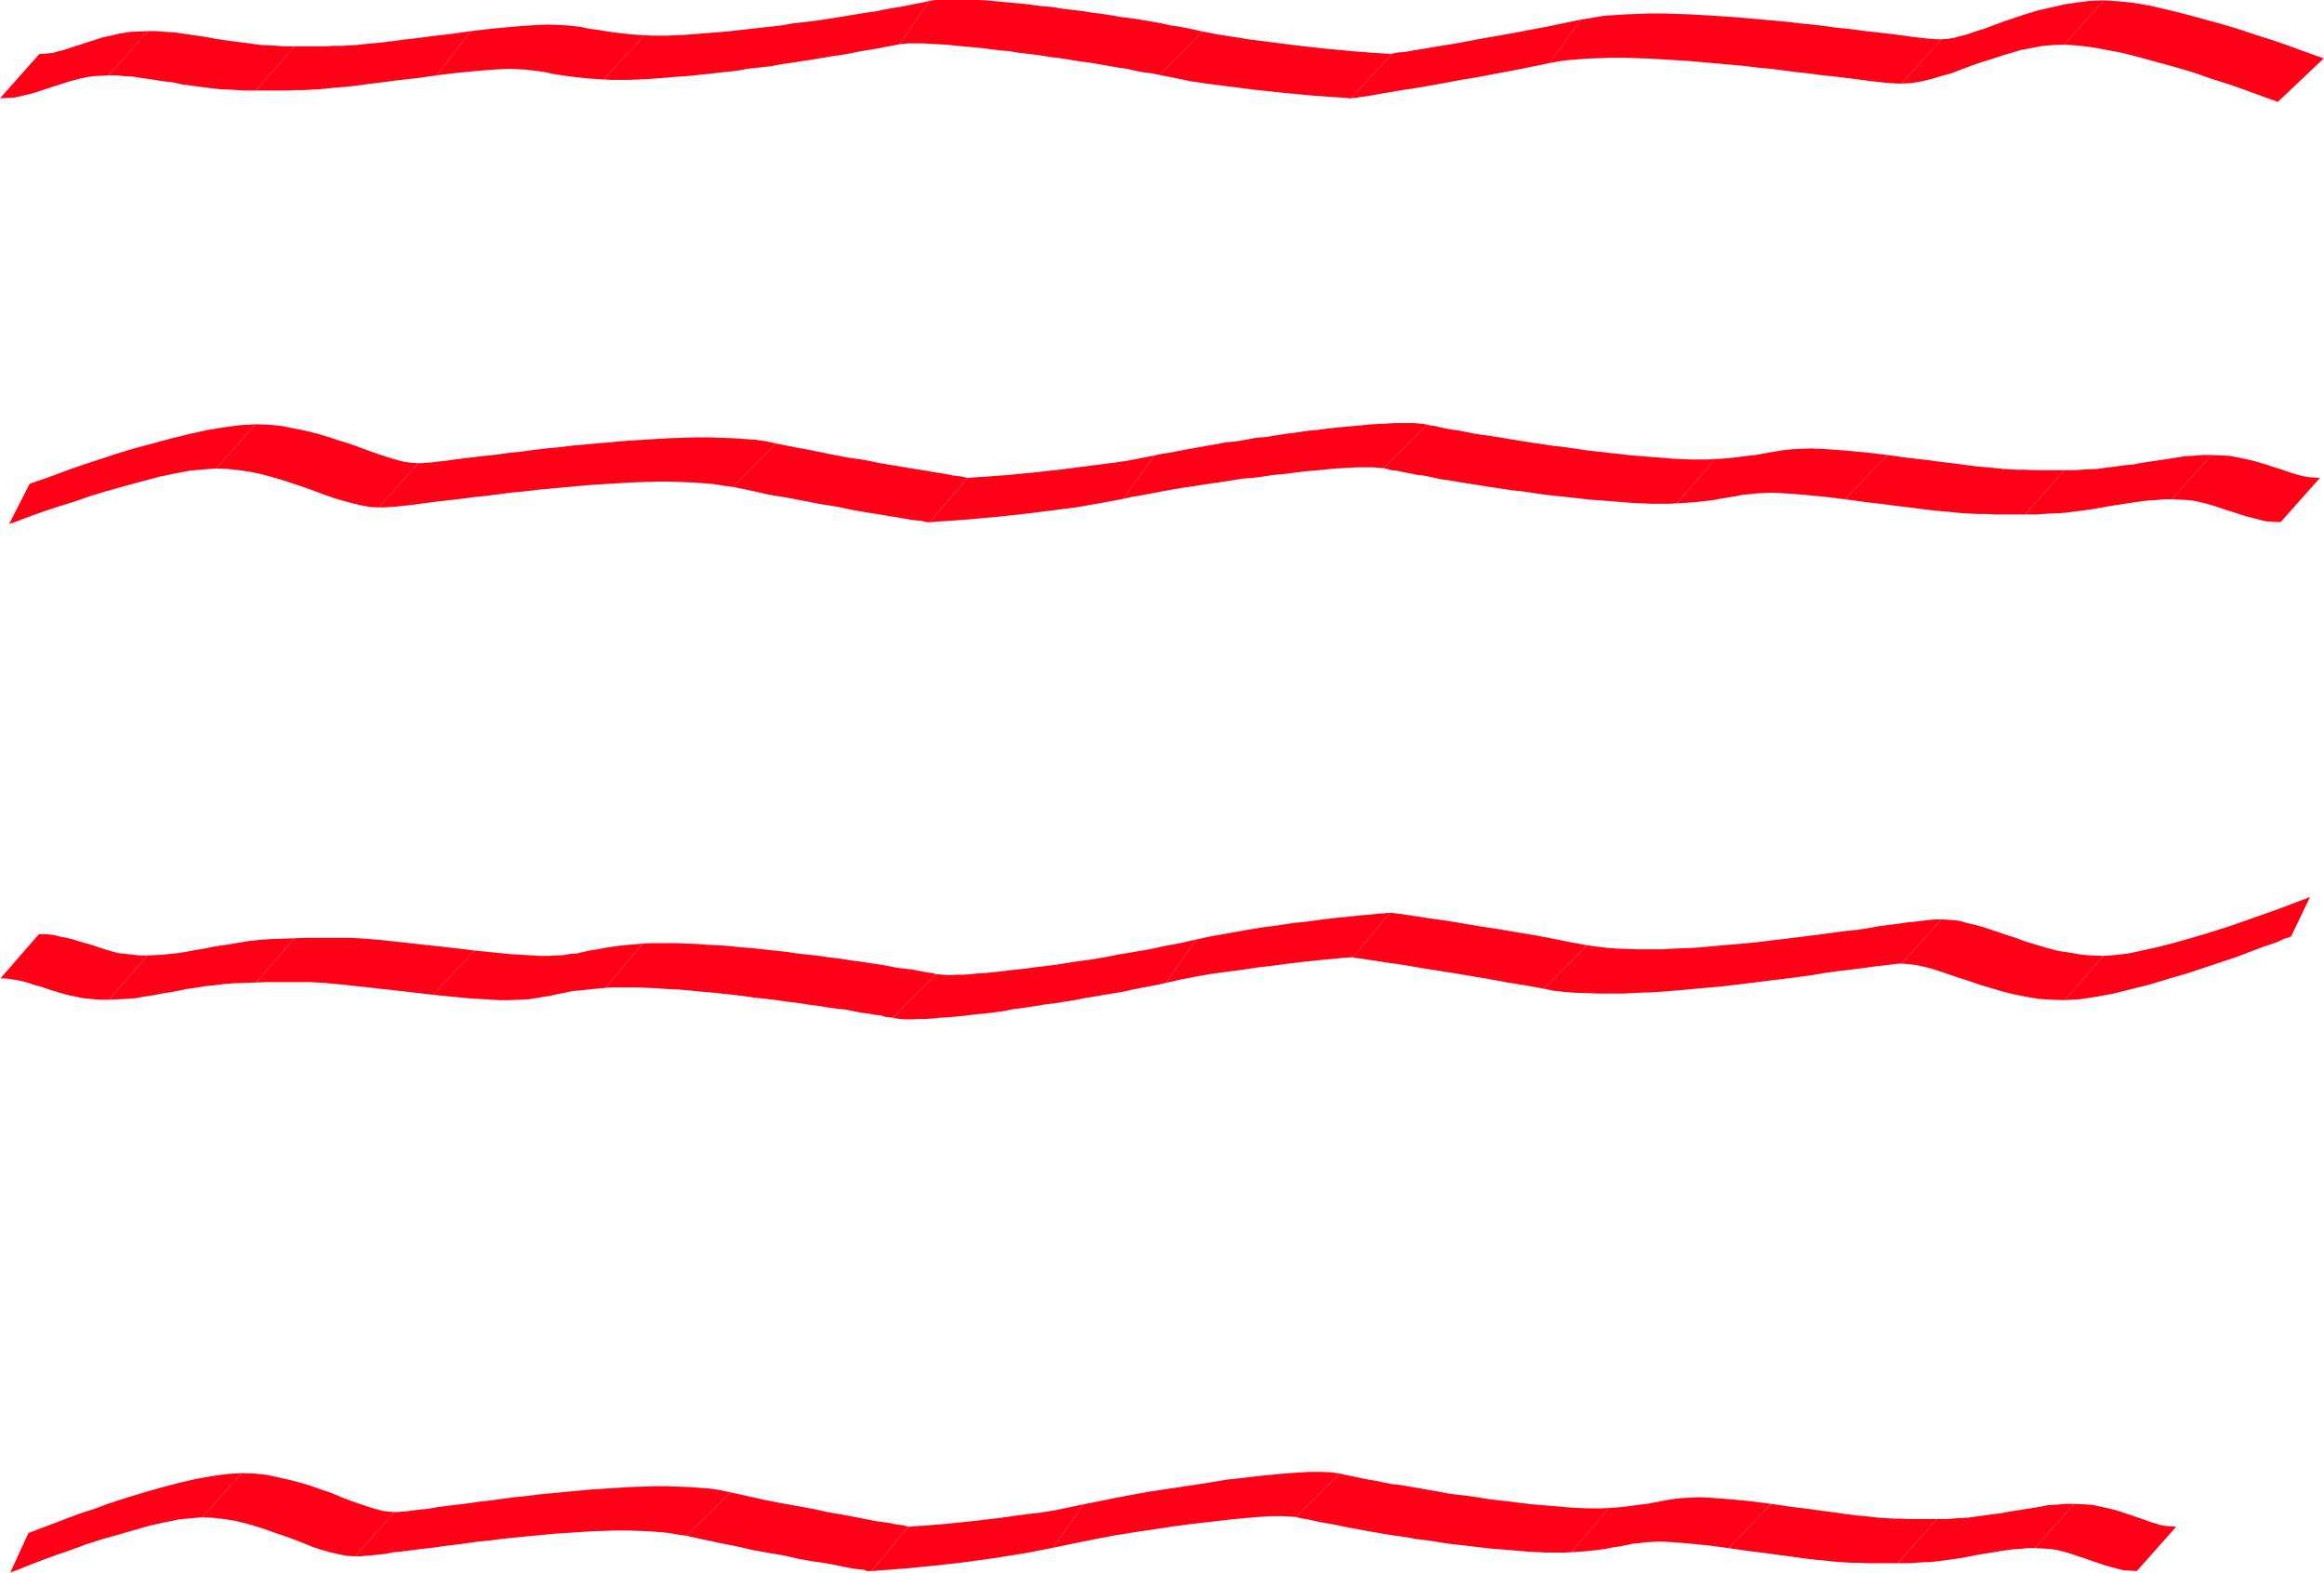 <?xml version="1.0" encoding="UTF-8" standalone="no"?>
<svg
   xmlns:dc="http://purl.org/dc/elements/1.1/"
   xmlns:cc="http://creativecommons.org/ns#"
   xmlns:rdf="http://www.w3.org/1999/02/22-rdf-syntax-ns#"
   xmlns:svg="http://www.w3.org/2000/svg"
   xmlns="http://www.w3.org/2000/svg"
   xmlns:sodipodi="http://sodipodi.sourceforge.net/DTD/sodipodi-0.dtd"
   xmlns:inkscape="http://www.inkscape.org/namespaces/inkscape"
   version="1.0"
   width="144.145mm"
   height="97.561mm"
   id="svg93"
   sodipodi:docname="AD001910.WMF">
  <sodipodi:namedview
     pagecolor="#ffffff"
     bordercolor="#666666"
     borderopacity="1"
     objecttolerance="10"
     gridtolerance="10"
     guidetolerance="10"
     inkscape:pageopacity="0"
     inkscape:pageshadow="2"
     inkscape:window-width="640"
     inkscape:window-height="480"
     id="namedview95" />
  <defs
     id="defs3">
    <pattern
       id="WMFhbasepattern"
       patternUnits="userSpaceOnUse"
       width="6"
       height="6"
       x="0"
       y="0" />
  </defs>
  <path
     style="fill:#ff0017;fill-rule:nonzero;fill-opacity:1;stroke:none;"
     d="  M 59.904,99.456   L 59.904,99.456   L 56.448,99.648   L 52.704,100.128   L 48.576,100.8   L 44.256,101.76   L 39.936,102.816   L 35.712,103.968   L 31.392,105.12   L 26.976,106.464   L 22.944,107.808   L 19.392,108.96   L 15.84,110.208   L 12.768,111.36   L 10.368,112.224   L 8.64,112.8   L 7.296,113.28   L 6.912,113.472   L 2.112,122.88   L 2.496,122.688   L 3.456,122.4   L 5.376,121.632   L 7.776,120.768   L 10.464,119.808   L 13.632,118.752   L 17.376,117.6   L 21.216,116.256   L 25.056,115.104   L 29.184,113.952   L 33.408,112.8   L 37.344,111.744   L 41.088,110.976   L 44.64,110.304   L 48,110.016   L 50.688,109.824   L 50.688,109.824  z "
     id="path5" />
  <path
     style="fill:#ff0017;fill-rule:nonzero;fill-opacity:1;stroke:none;"
     d="  M 98.016,108.576   L 98.016,108.576   L 96.576,108.48   L 94.848,108.288   L 93.024,107.808   L 91.104,107.232   L 88.992,106.56   L 86.784,105.792   L 84.48,104.928   L 82.08,104.064   L 79.584,103.296   L 76.992,102.432   L 74.4,101.664   L 71.712,100.992   L 68.832,100.416   L 65.952,99.84   L 62.976,99.552   L 59.904,99.456   L 50.688,109.824   L 53.376,109.92   L 55.968,110.208   L 58.656,110.592   L 61.344,111.168   L 63.84,111.84   L 66.432,112.608   L 69.024,113.472   L 71.328,114.24   L 73.728,115.104   L 76.032,115.968   L 78.24,116.736   L 80.544,117.408   L 82.656,117.984   L 84.672,118.464   L 86.784,118.848   L 88.8,118.944   L 88.8,118.944  z "
     id="path7" />
  <path
     style="fill:#ff0017;fill-rule:nonzero;fill-opacity:1;stroke:none;"
     d="  M 182.016,103.968   L 182.016,103.968   L 179.808,103.488   L 177.312,103.104   L 174.624,102.912   L 171.936,102.72   L 169.152,102.624   L 166.272,102.528   L 163.104,102.528   L 160.032,102.624   L 156.864,102.72   L 153.696,102.912   L 150.528,103.104   L 147.264,103.296   L 144,103.584   L 140.64,103.872   L 137.472,104.16   L 134.208,104.448   L 131.04,104.832   L 127.968,105.12   L 124.8,105.504   L 122.016,105.888   L 119.136,106.176   L 116.352,106.56   L 113.76,106.848   L 111.264,107.136   L 108.768,107.424   L 106.56,107.712   L 104.544,108   L 102.816,108.192   L 101.28,108.384   L 99.936,108.48   L 98.784,108.576   L 98.016,108.576   L 88.8,118.944   L 89.952,118.944   L 91.296,118.848   L 92.832,118.752   L 94.56,118.56   L 96.48,118.368   L 98.496,118.08   L 100.704,117.792   L 103.008,117.504   L 105.504,117.216   L 108.096,116.928   L 110.88,116.544   L 113.76,116.256   L 116.736,115.872   L 119.712,115.488   L 122.784,115.2   L 125.952,114.816   L 129.024,114.528   L 132.192,114.24   L 135.36,113.952   L 138.624,113.664   L 141.696,113.472   L 144.864,113.28   L 148.032,113.088   L 151.008,112.992   L 154.08,112.896   L 156.864,112.896   L 159.744,112.992   L 162.336,113.088   L 165.024,113.28   L 167.328,113.472   L 169.632,113.856   L 171.84,114.144   L 171.84,114.144  z "
     id="path9" />
  <path
     style="fill:#ff0017;fill-rule:nonzero;fill-opacity:1;stroke:none;"
     d="  M 226.752,112.032   L 227.328,112.032   L 227.232,112.128   L 226.464,111.936   L 225.12,111.648   L 223.392,111.456   L 221.472,111.072   L 219.072,110.688   L 216.288,110.208   L 213.216,109.728   L 209.856,109.152   L 206.304,108.576   L 202.56,107.808   L 198.624,107.232   L 194.592,106.464   L 190.464,105.6   L 186.24,104.832   L 182.016,103.968   L 171.84,114.144   L 176.064,115.008   L 180.288,115.968   L 184.416,116.64   L 188.448,117.408   L 192.384,118.176   L 196.128,118.752   L 199.68,119.52   L 203.04,120.096   L 206.112,120.576   L 208.896,121.056   L 211.296,121.44   L 213.408,121.824   L 215.136,122.016   L 216.096,122.112   L 216.864,122.304   L 217.344,122.4   L 217.92,122.4  z "
     id="path11" />
  <path
     style="fill:#ff0017;fill-rule:nonzero;fill-opacity:1;stroke:none;"
     d="  M 270.624,106.752   L 270.624,106.752   L 267.264,107.424   L 263.712,108.096   L 260.16,108.576   L 256.416,109.056   L 252.672,109.536   L 249.024,110.016   L 245.472,110.4   L 242.112,110.784   L 238.848,111.072   L 236.064,111.36   L 233.376,111.552   L 231.072,111.744   L 229.344,111.84   L 227.808,111.936   L 226.848,112.032   L 226.752,112.032   L 217.92,122.4   L 218.4,122.4   L 219.168,122.304   L 220.512,122.208   L 222.432,122.112   L 224.736,121.92   L 227.424,121.728   L 230.4,121.44   L 233.664,121.152   L 237.216,120.768   L 240.768,120.384   L 244.608,119.904   L 248.352,119.424   L 252.096,118.944   L 256.032,118.272   L 259.776,117.6   L 263.328,116.928   L 263.328,116.928  z "
     id="path13" />
  <path
     style="fill:#ff0017;fill-rule:nonzero;fill-opacity:1;stroke:none;"
     d="  M 334.656,99.552   L 334.656,99.552   L 333.6,99.36   L 332.64,99.264   L 331.488,99.168   L 330.048,99.168   L 328.704,99.168   L 326.976,99.168   L 325.344,99.264   L 323.616,99.36   L 321.6,99.456   L 319.584,99.648   L 317.568,99.84   L 315.456,100.032   L 313.248,100.224   L 310.848,100.512   L 308.736,100.8   L 306.432,100.992   L 303.936,101.376   L 301.632,101.664   L 299.136,102.048   L 296.832,102.432   L 294.432,102.624   L 291.84,103.104   L 289.728,103.488   L 287.328,103.68   L 284.928,104.16   L 282.624,104.544   L 280.512,104.928   L 278.304,105.312   L 276.288,105.696   L 274.368,106.08   L 272.448,106.368   L 270.624,106.752   L 263.328,116.928   L 264.96,116.544   L 266.688,116.256   L 268.8,115.872   L 270.816,115.488   L 272.832,115.104   L 274.944,114.72   L 277.248,114.336   L 279.264,114.048   L 281.664,113.664   L 284.16,113.28   L 286.368,112.992   L 288.768,112.608   L 291.072,112.224   L 293.376,112.032   L 295.872,111.744   L 298.176,111.36   L 300.48,111.168   L 302.784,110.88   L 304.992,110.592   L 307.008,110.4   L 309.12,110.208   L 311.136,110.016   L 312.96,109.824   L 314.784,109.728   L 316.512,109.632   L 318.144,109.536   L 319.488,109.536   L 320.832,109.536   L 321.888,109.536   L 322.848,109.632   L 323.808,109.728   L 324.288,109.728   L 324.288,109.728  z "
     id="path15" />
  <path
     style="fill:#ff0017;fill-rule:nonzero;fill-opacity:1;stroke:none;"
     d="  M 401.952,107.616   L 401.952,107.616   L 400.128,107.712   L 398.496,107.712   L 396.48,107.712   L 394.368,107.616   L 392.256,107.52   L 389.856,107.328   L 387.456,107.136   L 385.056,106.944   L 382.56,106.752   L 379.968,106.464   L 377.376,106.176   L 374.784,105.888   L 372.192,105.6   L 369.6,105.216   L 367.008,104.832   L 364.32,104.544   L 361.824,104.16   L 359.232,103.776   L 356.736,103.392   L 354.336,103.008   L 352.128,102.624   L 349.728,102.24   L 347.616,101.952   L 345.696,101.664   L 343.776,101.28   L 341.856,100.896   L 340.32,100.704   L 338.784,100.416   L 337.44,100.128   L 336.288,99.84   L 335.328,99.744   L 334.656,99.552   L 324.288,109.728   L 325.152,109.92   L 326.112,110.208   L 327.264,110.304   L 328.608,110.592   L 330.144,110.88   L 331.872,111.264   L 333.6,111.456   L 335.52,111.84   L 337.632,112.32   L 339.744,112.608   L 341.952,112.992   L 344.352,113.376   L 346.752,113.76   L 349.248,114.144   L 351.84,114.528   L 354.336,114.912   L 357.024,115.2   L 359.616,115.584   L 362.208,115.968   L 364.992,116.256   L 367.584,116.544   L 370.176,116.832   L 372.768,117.12   L 375.456,117.312   L 377.856,117.504   L 380.256,117.696   L 382.656,117.888   L 384.96,117.984   L 387.072,118.08   L 389.28,118.08   L 391.296,118.08   L 393.12,117.984   L 393.12,117.984  z "
     id="path17" />
  <path
     style="fill:#ff0017;fill-rule:nonzero;fill-opacity:1;stroke:none;"
     d="  M 442.464,106.656   L 442.464,106.656   L 437.568,106.08   L 433.536,105.696   L 429.984,105.408   L 427.008,105.216   L 424.32,105.12   L 422.016,105.216   L 420.096,105.312   L 418.176,105.504   L 416.448,105.792   L 414.72,106.08   L 413.184,106.368   L 411.552,106.656   L 409.728,106.848   L 407.52,107.136   L 405.024,107.424   L 401.952,107.616   L 393.12,117.984   L 396.384,117.792   L 399.264,117.504   L 401.664,117.216   L 403.68,116.832   L 405.504,116.544   L 407.232,116.256   L 408.576,115.968   L 409.92,115.872   L 411.456,115.68   L 413.184,115.584   L 415.104,115.488   L 417.408,115.584   L 420.384,115.776   L 423.744,116.064   L 427.776,116.448   L 432.48,117.024   L 432.48,117.024  z "
     id="path19" />
  <path
     style="fill:#ff0017;fill-rule:nonzero;fill-opacity:1;stroke:none;"
     d="  M 483.936,110.208   L 483.936,110.208   L 481.248,110.208   L 478.848,110.208   L 476.832,110.208   L 474.816,110.112   L 472.896,110.112   L 471.36,110.016   L 469.536,109.92   L 467.808,109.728   L 465.792,109.536   L 463.584,109.344   L 461.184,109.056   L 458.4,108.672   L 455.136,108.288   L 451.488,107.808   L 447.264,107.328   L 442.464,106.656   L 432.48,117.024   L 437.28,117.696   L 441.504,118.176   L 445.152,118.656   L 448.416,119.04   L 451.2,119.424   L 453.792,119.712   L 456,119.904   L 458.016,120.096   L 459.936,120.288   L 461.76,120.384   L 463.68,120.48   L 465.408,120.48   L 467.424,120.576   L 469.632,120.576   L 472.032,120.576   L 474.72,120.576   L 474.72,120.576  z "
     id="path21" />
  <path
     style="fill:#ff0017;fill-rule:nonzero;fill-opacity:1;stroke:none;"
     d="  M 518.4,106.656   L 518.4,106.656   L 516.192,106.656   L 514.08,106.848   L 512.064,106.944   L 509.856,107.328   L 507.936,107.616   L 506.016,107.904   L 504.096,108.192   L 502.08,108.48   L 500.16,108.864   L 498.144,109.056   L 495.936,109.344   L 493.728,109.632   L 491.616,109.92   L 489.216,110.016   L 486.528,110.208   L 483.936,110.208   L 474.72,120.576   L 477.696,120.576   L 480.384,120.384   L 482.976,120.288   L 485.664,120   L 487.872,119.712   L 490.08,119.424   L 492.288,119.04   L 494.4,118.656   L 496.224,118.368   L 498.144,118.08   L 500.064,117.792   L 501.984,117.504   L 503.616,117.312   L 505.44,117.216   L 507.36,117.024   L 509.184,117.024   L 509.184,117.024  z "
     id="path23" />
  <path
     style="fill:#ff0017;fill-rule:nonzero;fill-opacity:1;stroke:none;"
     d="  M 543.84,112.032   L 542.496,111.936   L 541.248,111.84   L 540,111.648   L 538.56,111.264   L 537.216,110.88   L 535.872,110.4   L 534.432,109.92   L 532.896,109.44   L 531.456,108.96   L 529.824,108.48   L 528.192,108   L 526.464,107.616   L 524.64,107.232   L 522.624,106.848   L 520.608,106.752   L 518.4,106.656   L 509.184,117.024   L 511.008,117.12   L 512.832,117.216   L 514.464,117.408   L 516.096,117.792   L 517.632,118.176   L 519.264,118.656   L 520.704,119.136   L 522.144,119.616   L 523.68,120.096   L 525.12,120.576   L 526.656,121.056   L 528.192,121.44   L 529.632,121.824   L 531.264,122.208   L 532.896,122.304   L 534.624,122.4  z "
     id="path25" />
  <path
     style="fill:#ff0017;fill-rule:nonzero;fill-opacity:1;stroke:none;"
     d="  M 484.032,234.432   L 484.032,234.432   L 487.488,234.24   L 491.328,233.664   L 495.456,232.896   L 499.68,231.84   L 503.904,230.784   L 508.32,229.44   L 512.64,228.192   L 516.96,226.752   L 520.992,225.408   L 524.736,224.16   L 528.192,222.816   L 531.072,221.76   L 533.664,220.896   L 535.488,220.032   L 536.544,219.744   L 537.12,219.456   L 541.536,210.24   L 541.344,210.336   L 540.096,210.816   L 538.272,211.488   L 536.064,212.352   L 533.184,213.408   L 529.92,214.56   L 526.368,215.808   L 522.528,217.152   L 518.592,218.4   L 514.464,219.648   L 510.432,220.8   L 506.4,221.856   L 502.56,222.72   L 499.008,223.488   L 495.744,223.872   L 493.056,224.064   L 493.056,224.064  z "
     id="path27" />
  <path
     style="fill:#ff0017;fill-rule:nonzero;fill-opacity:1;stroke:none;"
     d="  M 445.824,225.888   L 445.92,225.888   L 447.36,225.984   L 448.992,226.176   L 450.816,226.56   L 452.736,227.04   L 454.848,227.712   L 457.056,228.48   L 459.36,229.248   L 461.76,230.016   L 464.256,230.88   L 466.848,231.648   L 469.44,232.416   L 472.128,233.088   L 475.008,233.664   L 477.888,234.144   L 480.96,234.336   L 484.032,234.432   L 493.056,224.064   L 490.368,223.968   L 487.872,223.776   L 485.184,223.296   L 482.496,222.912   L 480,222.24   L 477.408,221.472   L 474.816,220.704   L 472.512,219.84   L 470.112,219.072   L 467.808,218.304   L 465.6,217.536   L 463.296,216.864   L 461.184,216.384   L 459.168,215.808   L 456.96,215.616   L 454.944,215.52   L 455.04,215.52  z "
     id="path29" />
  <path
     style="fill:#ff0017;fill-rule:nonzero;fill-opacity:1;stroke:none;"
     d="  M 361.824,231.744   L 361.824,231.744   L 364.128,232.224   L 366.624,232.512   L 369.216,232.704   L 372,232.8   L 374.784,232.896   L 377.664,232.896   L 380.736,232.896   L 383.904,232.704   L 386.976,232.608   L 390.24,232.416   L 393.504,232.128   L 396.672,231.84   L 399.84,231.552   L 403.296,231.264   L 406.464,230.88   L 409.632,230.496   L 412.8,230.112   L 415.872,229.728   L 419.04,229.344   L 421.92,228.96   L 424.8,228.576   L 427.584,228.096   L 430.272,227.712   L 432.672,227.424   L 435.072,227.136   L 437.28,226.848   L 439.296,226.56   L 441.024,226.368   L 442.656,226.176   L 444.096,225.984   L 445.056,225.888   L 445.824,225.888   L 455.04,215.52   L 453.888,215.52   L 452.352,215.616   L 450.912,215.808   L 449.28,216   L 447.36,216.192   L 445.344,216.48   L 443.136,216.768   L 440.736,217.056   L 438.144,217.536   L 435.648,217.92   L 432.864,218.208   L 429.984,218.592   L 427.104,218.976   L 424.128,219.36   L 421.056,219.744   L 417.888,220.128   L 414.72,220.512   L 411.552,220.896   L 408.48,221.184   L 405.12,221.472   L 401.952,221.76   L 398.88,222.048   L 395.808,222.24   L 392.736,222.336   L 389.76,222.528   L 386.88,222.528   L 384,222.528   L 381.408,222.432   L 378.816,222.336   L 376.416,222.144   L 374.112,221.856   L 372,221.568   L 372,221.568  z "
     id="path31" />
  <path
     style="fill:#ff0017;fill-rule:nonzero;fill-opacity:1;stroke:none;"
     d="  M 317.184,224.352   L 316.512,224.352   L 316.608,224.256   L 317.568,224.544   L 318.72,224.64   L 320.448,224.928   L 322.464,225.216   L 324.864,225.6   L 327.648,225.984   L 330.624,226.464   L 333.984,227.04   L 337.632,227.616   L 341.28,228.192   L 345.216,228.864   L 349.248,229.536   L 353.376,230.304   L 357.6,230.976   L 361.824,231.744   L 372,221.568   L 367.776,220.8   L 363.552,219.936   L 359.424,219.168   L 355.392,218.496   L 351.456,217.824   L 347.616,217.248   L 344.16,216.672   L 340.8,216.096   L 337.632,215.616   L 334.848,215.232   L 332.448,214.848   L 330.432,214.56   L 328.704,214.272   L 327.552,214.176   L 326.976,214.08   L 326.496,213.984   L 325.824,213.984  z "
     id="path33" />
  <path
     style="fill:#ff0017;fill-rule:nonzero;fill-opacity:1;stroke:none;"
     d="  M 273.312,230.4   L 273.312,230.4   L 276.672,229.632   L 280.128,228.96   L 283.872,228.288   L 287.424,227.808   L 291.168,227.328   L 294.912,226.752   L 298.368,226.368   L 301.92,225.888   L 305.088,225.504   L 307.872,225.216   L 310.56,224.928   L 312.864,224.736   L 314.688,224.544   L 316.032,224.448   L 316.992,224.352   L 317.184,224.352   L 325.824,213.984   L 325.44,213.984   L 324.672,214.08   L 323.136,214.176   L 321.312,214.368   L 319.008,214.56   L 316.32,214.848   L 313.344,215.136   L 309.984,215.52   L 306.624,216   L 302.976,216.384   L 299.232,216.96   L 295.488,217.44   L 291.552,218.112   L 287.808,218.784   L 283.968,219.456   L 280.416,220.224   L 280.416,220.224  z "
     id="path35" />
  <path
     style="fill:#ff0017;fill-rule:nonzero;fill-opacity:1;stroke:none;"
     d="  M 209.28,238.56   L 209.28,238.56   L 210.24,238.752   L 211.2,238.848   L 212.352,238.944   L 213.984,238.944   L 215.232,238.848   L 216.864,238.848   L 218.592,238.752   L 220.32,238.56   L 222.24,238.464   L 224.256,238.272   L 226.368,238.08   L 228.48,237.792   L 230.592,237.6   L 232.992,237.312   L 235.2,237.024   L 237.6,236.544   L 239.904,236.256   L 242.4,235.872   L 244.704,235.488   L 247.008,235.2   L 249.504,234.816   L 252,234.432   L 254.304,233.952   L 256.704,233.568   L 258.912,233.184   L 261.216,232.8   L 263.52,232.416   L 265.632,231.936   L 267.552,231.552   L 269.568,231.168   L 271.584,230.784   L 273.312,230.4   L 280.416,220.224   L 278.688,220.608   L 277.056,220.992   L 275.04,221.376   L 272.928,221.76   L 270.816,222.24   L 268.896,222.624   L 266.592,223.008   L 264.384,223.392   L 261.984,223.776   L 259.68,224.256   L 257.376,224.64   L 255.072,225.024   L 252.768,225.312   L 250.272,225.696   L 247.968,226.08   L 245.664,226.368   L 243.264,226.656   L 241.056,226.944   L 238.848,227.232   L 236.736,227.424   L 234.624,227.712   L 232.704,227.904   L 230.88,228.096   L 228.96,228.192   L 227.232,228.384   L 225.696,228.48   L 224.256,228.48   L 222.816,228.576   L 221.952,228.576   L 220.992,228.48   L 220.032,228.384   L 219.456,228.384   L 219.456,228.384  z "
     id="path37" />
  <path
     style="fill:#ff0017;fill-rule:nonzero;fill-opacity:1;stroke:none;"
     d="  M 141.984,231.552   L 141.984,231.552   L 143.712,231.456   L 145.344,231.456   L 147.456,231.456   L 149.472,231.456   L 151.68,231.552   L 153.984,231.648   L 156.384,231.84   L 158.784,231.936   L 161.28,232.128   L 163.872,232.416   L 166.464,232.608   L 169.056,232.896   L 171.744,233.184   L 174.24,233.472   L 176.832,233.856   L 179.616,234.144   L 182.016,234.432   L 184.608,234.816   L 187.104,235.104   L 189.504,235.488   L 191.808,235.776   L 194.112,236.16   L 196.224,236.448   L 198.144,236.64   L 200.064,237.024   L 201.984,237.408   L 203.616,237.6   L 205.152,237.888   L 206.4,237.984   L 207.552,238.368   L 208.512,238.464   L 209.28,238.56   L 219.456,228.384   L 218.688,228.096   L 217.728,228   L 216.576,227.808   L 215.136,227.52   L 213.6,227.232   L 211.968,227.04   L 210.24,226.848   L 208.32,226.464   L 206.208,226.08   L 204.096,225.792   L 201.792,225.408   L 199.488,225.12   L 197.088,224.736   L 194.592,224.448   L 192,224.064   L 189.408,223.776   L 186.816,223.488   L 184.224,223.104   L 181.536,222.816   L 178.848,222.528   L 176.256,222.24   L 173.664,222.048   L 171.072,221.76   L 168.384,221.568   L 165.984,221.472   L 163.584,221.28   L 161.088,221.184   L 158.88,221.088   L 156.672,221.088   L 154.56,221.088   L 152.544,221.088   L 150.624,221.184   L 150.624,221.184  z "
     id="path39" />
  <path
     style="fill:#ff0017;fill-rule:nonzero;fill-opacity:1;stroke:none;"
     d="  M 101.472,233.184   L 101.472,233.184   L 106.272,233.664   L 110.4,234.048   L 113.856,234.24   L 116.928,234.432   L 119.616,234.432   L 121.824,234.336   L 123.936,234.24   L 125.76,233.952   L 127.392,233.664   L 129.216,233.376   L 130.848,232.992   L 132.384,232.704   L 134.208,232.32   L 136.32,232.128   L 138.912,231.84   L 141.984,231.552   L 150.624,221.184   L 147.36,221.472   L 144.576,221.76   L 142.08,222.144   L 140.064,222.528   L 138.144,222.816   L 136.512,223.2   L 135.264,223.488   L 133.824,223.584   L 132.192,223.872   L 130.656,223.968   L 128.64,224.064   L 126.336,224.064   L 123.456,223.872   L 120,223.68   L 116.064,223.296   L 111.264,222.816   L 111.264,222.816  z "
     id="path41" />
  <path
     style="fill:#ff0017;fill-rule:nonzero;fill-opacity:1;stroke:none;"
     d="  M 60,230.304   L 60,230.304   L 62.688,230.208   L 64.992,230.208   L 67.104,230.208   L 69.12,230.208   L 70.944,230.208   L 72.672,230.208   L 74.4,230.304   L 76.128,230.4   L 78.048,230.592   L 80.256,230.784   L 82.752,231.072   L 85.536,231.36   L 88.8,231.744   L 92.448,232.128   L 96.576,232.608   L 101.472,233.184   L 111.264,222.816   L 106.56,222.24   L 102.24,221.76   L 98.592,221.376   L 95.328,220.992   L 92.544,220.704   L 90.048,220.416   L 87.84,220.224   L 85.728,220.032   L 83.808,219.936   L 81.888,219.84   L 80.16,219.84   L 78.336,219.84   L 76.32,219.84   L 74.208,219.84   L 71.712,219.84   L 69.024,219.936   L 69.024,219.936  z "
     id="path43" />
  <path
     style="fill:#ff0017;fill-rule:nonzero;fill-opacity:1;stroke:none;"
     d="  M 25.536,234.336   L 25.536,234.336   L 27.648,234.24   L 29.76,234.144   L 31.968,233.952   L 33.984,233.568   L 36,233.28   L 37.92,232.896   L 39.84,232.608   L 41.856,232.224   L 43.68,231.84   L 45.792,231.552   L 48,231.168   L 50.112,230.976   L 52.32,230.688   L 54.624,230.496   L 57.312,230.4   L 60,230.304   L 69.024,219.936   L 66.144,220.032   L 63.456,220.128   L 60.768,220.32   L 58.176,220.608   L 55.872,220.992   L 53.664,221.376   L 51.552,221.664   L 49.344,222.048   L 47.52,222.432   L 45.6,222.72   L 43.68,223.104   L 41.856,223.392   L 40.032,223.584   L 38.4,223.776   L 36.48,223.872   L 34.56,223.968   L 34.56,223.968  z "
     id="path45" />
  <path
     style="fill:#ff0017;fill-rule:nonzero;fill-opacity:1;stroke:none;"
     d="  M 0.096,229.344   L 1.344,229.344   L 2.592,229.536   L 3.936,229.728   L 5.28,230.016   L 6.624,230.4   L 8.064,230.88   L 9.504,231.264   L 10.944,231.744   L 12.384,232.224   L 14.016,232.704   L 15.648,233.184   L 17.472,233.568   L 19.296,233.952   L 21.216,234.144   L 23.232,234.336   L 25.536,234.336   L 34.56,223.968   L 32.832,223.968   L 31.008,223.776   L 29.28,223.584   L 27.648,223.392   L 26.208,223.008   L 24.576,222.528   L 23.136,222.048   L 21.696,221.568   L 20.064,221.088   L 18.624,220.704   L 17.184,220.224   L 15.648,219.84   L 14.112,219.552   L 12.576,219.168   L 10.944,218.976   L 9.12,218.976  z "
     id="path47" />
  <path
     style="fill:#ff0017;fill-rule:nonzero;fill-opacity:1;stroke:none;"
     d="  M 56.64,345.312   L 56.64,345.312   L 53.376,345.504   L 49.824,345.984   L 45.984,346.656   L 41.856,347.616   L 37.824,348.672   L 33.792,349.824   L 29.664,351.072   L 25.536,352.416   L 21.888,353.76   L 18.336,354.912   L 15.072,356.16   L 12.288,357.216   L 9.984,358.08   L 8.256,358.752   L 7.008,359.232   L 6.624,359.424   L 2.4,368.64   L 2.784,368.448   L 3.648,368.16   L 5.376,367.488   L 7.488,366.624   L 10.272,365.568   L 13.152,364.512   L 16.512,363.36   L 20.16,362.016   L 23.712,360.864   L 27.456,359.808   L 31.488,358.656   L 35.136,357.6   L 38.688,356.832   L 41.952,356.16   L 44.928,355.872   L 47.424,355.68   L 47.424,355.68  z "
     id="path49" />
  <path
     style="fill:#ff0017;fill-rule:nonzero;fill-opacity:1;stroke:none;"
     d="  M 92.448,354.432   L 92.448,354.432   L 91.104,354.336   L 89.568,354.144   L 87.84,353.664   L 86.016,353.088   L 84,352.416   L 82.08,351.744   L 79.872,350.88   L 77.568,349.92   L 75.264,349.152   L 72.864,348.288   L 70.272,347.52   L 67.68,346.848   L 65.088,346.272   L 62.4,345.696   L 59.52,345.408   L 56.64,345.312   L 47.424,355.68   L 49.92,355.776   L 52.416,356.064   L 54.912,356.448   L 57.312,357.024   L 59.712,357.696   L 62.112,358.464   L 64.512,359.328   L 66.816,360.096   L 68.928,360.864   L 71.136,361.728   L 73.248,362.592   L 75.264,363.264   L 77.28,363.84   L 79.392,364.32   L 81.312,364.704   L 83.232,364.8   L 83.232,364.8  z "
     id="path51" />
  <path
     style="fill:#ff0017;fill-rule:nonzero;fill-opacity:1;stroke:none;"
     d="  M 171.264,349.824   L 171.264,349.824   L 169.056,349.344   L 166.752,348.96   L 164.256,348.768   L 161.76,348.576   L 159.072,348.48   L 156.288,348.384   L 153.408,348.384   L 150.528,348.48   L 147.552,348.576   L 144.576,348.768   L 141.504,348.96   L 138.528,349.152   L 135.456,349.44   L 132.384,349.728   L 129.408,350.016   L 126.336,350.304   L 123.36,350.688   L 120.48,350.976   L 117.504,351.36   L 114.816,351.744   L 112.128,352.032   L 109.536,352.416   L 107.136,352.704   L 104.736,352.992   L 102.528,353.28   L 100.416,353.664   L 98.496,353.856   L 96.864,354.048   L 95.424,354.24   L 94.176,354.336   L 93.216,354.432   L 92.448,354.432   L 83.232,364.8   L 84.384,364.8   L 85.536,364.704   L 86.976,364.608   L 88.608,364.416   L 90.432,364.224   L 92.352,363.84   L 94.464,363.648   L 96.672,363.36   L 98.88,363.072   L 101.472,362.784   L 104.064,362.4   L 106.56,362.112   L 109.44,361.728   L 112.224,361.344   L 115.104,361.056   L 118.08,360.672   L 120.96,360.384   L 123.936,360.096   L 127.008,359.808   L 129.888,359.52   L 132.864,359.328   L 135.936,359.136   L 138.72,358.944   L 141.696,358.848   L 144.384,358.752   L 147.072,358.752   L 149.664,358.848   L 152.16,358.944   L 154.656,359.136   L 156.768,359.328   L 158.88,359.712   L 160.896,360   L 160.896,360  z "
     id="path53" />
  <path
     style="fill:#ff0017;fill-rule:nonzero;fill-opacity:1;stroke:none;"
     d="  M 212.928,357.888   L 213.6,357.888   L 213.408,357.888   L 212.736,357.792   L 211.488,357.504   L 209.952,357.312   L 208.128,356.928   L 205.824,356.64   L 203.232,356.16   L 200.352,355.584   L 197.28,355.008   L 193.92,354.432   L 190.464,353.664   L 186.72,352.992   L 182.976,352.32   L 179.04,351.552   L 175.2,350.688   L 171.264,349.824   L 160.896,360   L 164.832,360.864   L 168.864,361.728   L 172.8,362.496   L 176.544,363.36   L 180.288,364.032   L 183.744,364.608   L 187.104,365.376   L 190.176,365.952   L 193.056,366.336   L 195.648,366.816   L 197.952,367.296   L 199.968,367.68   L 201.504,367.872   L 202.56,367.968   L 203.232,368.256   L 203.616,368.256   L 204.288,368.256  z "
     id="path55" />
  <path
     style="fill:#ff0017;fill-rule:nonzero;fill-opacity:1;stroke:none;"
     d="  M 254.016,352.608   L 254.016,352.608   L 250.848,353.28   L 247.68,353.952   L 244.224,354.528   L 240.864,354.912   L 237.312,355.392   L 233.952,355.872   L 230.592,356.256   L 227.328,356.64   L 224.352,356.928   L 221.664,357.216   L 219.264,357.408   L 217.056,357.6   L 215.328,357.696   L 213.888,357.792   L 213.12,357.888   L 212.928,357.888   L 204.288,368.256   L 204.672,368.256   L 205.632,368.16   L 206.688,368.064   L 208.416,367.968   L 210.624,367.776   L 213.216,367.584   L 215.904,367.296   L 219.072,367.008   L 222.336,366.624   L 225.696,366.24   L 229.248,365.76   L 232.8,365.28   L 236.352,364.704   L 240,364.128   L 243.552,363.456   L 246.912,362.784   L 246.912,362.784  z "
     id="path57" />
  <path
     style="fill:#ff0017;fill-rule:nonzero;fill-opacity:1;stroke:none;"
     d="  M 314.112,345.408   L 314.112,345.408   L 312.096,345.12   L 309.792,345.024   L 306.912,345.024   L 303.648,345.216   L 300,345.504   L 295.968,345.888   L 291.84,346.368   L 287.52,346.848   L 282.912,347.616   L 278.496,348.288   L 273.984,348.96   L 269.568,349.632   L 265.248,350.4   L 261.216,351.168   L 257.472,351.936   L 254.016,352.608   L 246.912,362.784   L 250.176,362.112   L 253.92,361.344   L 257.76,360.576   L 261.888,359.808   L 266.112,359.136   L 270.624,358.464   L 275.04,357.792   L 279.456,357.216   L 283.584,356.736   L 287.712,356.256   L 291.552,355.872   L 295.008,355.584   L 297.888,355.392   L 300.576,355.392   L 302.496,355.488   L 303.744,355.584   L 303.744,355.584  z "
     id="path59" />
  <path
     style="fill:#ff0017;fill-rule:nonzero;fill-opacity:1;stroke:none;"
     d="  M 377.184,353.472   L 377.184,353.472   L 375.648,353.568   L 373.92,353.568   L 372.096,353.568   L 370.08,353.472   L 368.064,353.376   L 365.952,353.184   L 363.744,352.992   L 361.344,352.8   L 359.04,352.608   L 356.64,352.32   L 354.336,352.032   L 351.84,351.744   L 349.344,351.456   L 346.944,351.072   L 344.448,350.688   L 341.952,350.4   L 339.648,350.112   L 337.152,349.632   L 334.944,349.248   L 332.736,348.864   L 330.528,348.48   L 328.32,348.096   L 326.4,347.904   L 324.48,347.52   L 322.656,347.136   L 320.928,346.848   L 319.392,346.56   L 318.048,346.272   L 316.8,345.984   L 315.648,345.792   L 314.88,345.6   L 314.112,345.408   L 303.744,355.584   L 304.512,355.776   L 305.472,355.968   L 306.624,356.16   L 307.872,356.448   L 309.216,356.736   L 310.752,357.024   L 312.48,357.312   L 314.304,357.696   L 316.224,358.08   L 318.336,358.464   L 320.352,358.848   L 322.56,359.232   L 324.768,359.616   L 327.168,360   L 329.472,360.288   L 331.968,360.768   L 334.464,361.056   L 336.96,361.44   L 339.36,361.824   L 341.856,362.112   L 344.352,362.4   L 346.848,362.688   L 349.248,362.976   L 351.744,363.168   L 353.952,363.36   L 356.352,363.552   L 358.464,363.744   L 360.672,363.84   L 362.688,363.936   L 364.704,363.936   L 366.624,363.936   L 368.352,363.84   L 368.352,363.84  z "
     id="path61" />
  <path
     style="fill:#ff0017;fill-rule:nonzero;fill-opacity:1;stroke:none;"
     d="  M 415.2,352.512   L 415.2,352.512   L 410.688,351.936   L 406.848,351.552   L 403.488,351.264   L 400.704,351.072   L 398.208,350.976   L 396,351.072   L 394.08,351.168   L 392.448,351.36   L 390.624,351.648   L 389.088,351.936   L 387.648,352.224   L 386.112,352.512   L 384.384,352.704   L 382.272,352.992   L 379.968,353.28   L 377.184,353.472   L 368.352,363.84   L 371.52,363.648   L 374.208,363.36   L 376.32,363.072   L 378.24,362.688   L 380.16,362.4   L 381.6,362.112   L 382.944,361.824   L 384.192,361.728   L 385.632,361.536   L 387.168,361.44   L 388.992,361.344   L 391.104,361.44   L 393.888,361.632   L 397.056,361.92   L 400.896,362.304   L 405.216,362.88   L 405.216,362.88  z "
     id="path63" />
  <path
     style="fill:#ff0017;fill-rule:nonzero;fill-opacity:1;stroke:none;"
     d="  M 454.08,356.064   L 454.08,356.064   L 451.488,356.064   L 449.28,356.064   L 447.36,356.064   L 445.44,355.968   L 443.808,355.968   L 442.272,355.872   L 440.544,355.776   L 438.912,355.584   L 436.992,355.392   L 434.976,355.2   L 432.768,354.912   L 430.08,354.528   L 427.104,354.144   L 423.648,353.664   L 419.712,353.184   L 415.2,352.512   L 405.216,362.88   L 409.728,363.552   L 413.664,364.032   L 417.12,364.512   L 420.096,364.896   L 422.784,365.28   L 425.184,365.568   L 427.2,365.76   L 429.12,365.952   L 430.944,366.144   L 432.672,366.24   L 434.4,366.336   L 436.224,366.336   L 437.952,366.432   L 440.064,366.432   L 442.272,366.432   L 444.864,366.432   L 444.864,366.432  z "
     id="path65" />
  <path
     style="fill:#ff0017;fill-rule:nonzero;fill-opacity:1;stroke:none;"
     d="  M 486.24,352.512   L 486.24,352.512   L 484.128,352.512   L 482.208,352.704   L 480.192,352.8   L 478.272,353.184   L 476.448,353.472   L 474.72,353.76   L 472.896,354.048   L 470.976,354.336   L 469.056,354.72   L 467.328,354.912   L 465.312,355.2   L 463.2,355.488   L 461.184,355.776   L 458.976,355.872   L 456.48,356.064   L 454.08,356.064   L 444.864,366.432   L 447.648,366.432   L 450.144,366.24   L 452.544,366.144   L 455.136,365.856   L 457.248,365.568   L 459.264,365.28   L 461.376,364.896   L 463.296,364.512   L 465.024,364.224   L 466.848,363.936   L 468.576,363.648   L 470.4,363.36   L 471.936,363.168   L 473.568,363.072   L 475.296,362.88   L 477.024,362.88   L 477.024,362.88  z "
     id="path67" />
  <path
     style="fill:#ff0017;fill-rule:nonzero;fill-opacity:1;stroke:none;"
     d="  M 510.144,357.888   L 508.896,357.792   L 507.744,357.696   L 506.592,357.504   L 505.344,357.12   L 504,356.736   L 502.752,356.256   L 501.312,355.776   L 499.968,355.296   L 498.528,354.816   L 497.088,354.336   L 495.456,353.856   L 493.824,353.472   L 492.096,353.088   L 490.176,352.704   L 488.256,352.608   L 486.24,352.512   L 477.024,362.88   L 478.848,362.976   L 480.384,363.072   L 481.92,363.264   L 483.456,363.648   L 484.896,364.032   L 486.336,364.512   L 487.776,364.992   L 489.216,365.472   L 490.56,365.952   L 492,366.432   L 493.44,366.912   L 494.784,367.296   L 496.224,367.68   L 497.76,368.064   L 499.296,368.16   L 500.928,368.256  z "
     id="path69" />
  <path
     style="fill:#ff0017;fill-rule:nonzero;fill-opacity:1;stroke:none;"
     d="  M 483.936,10.464   L 483.936,10.464   L 486.816,10.656   L 490.176,11.04   L 493.92,11.712   L 497.856,12.48   L 501.888,13.536   L 506.112,14.688   L 510.336,15.84   L 514.464,17.088   L 518.304,18.432   L 521.952,19.584   L 525.312,20.736   L 528.192,21.792   L 530.592,22.656   L 532.416,23.328   L 533.568,23.712   L 533.952,23.904   L 544.704,13.728   L 544.32,13.536   L 543.168,13.152   L 541.344,12.48   L 538.944,11.616   L 536.064,10.56   L 532.704,9.408   L 529.056,8.256   L 525.024,6.912   L 520.896,5.664   L 516.672,4.512   L 512.448,3.36   L 508.224,2.304   L 504.096,1.344   L 500.16,0.672   L 496.416,0.288   L 493.152,0.096   L 493.152,0.096  z "
     id="path71" />
  <path
     style="fill:#ff0017;fill-rule:nonzero;fill-opacity:1;stroke:none;"
     d="  M 445.824,19.584   L 445.824,19.584   L 447.936,19.488   L 450.336,19.104   L 452.736,18.528   L 454.944,17.856   L 457.44,17.184   L 459.936,16.224   L 462.24,15.36   L 464.448,14.592   L 466.656,13.92   L 469.248,13.056   L 471.552,12.384   L 473.76,11.712   L 476.352,11.232   L 478.848,10.752   L 481.344,10.56   L 483.936,10.464   L 493.152,0.096   L 489.984,0.192   L 486.912,0.576   L 483.84,1.056   L 480.864,1.728   L 477.888,2.4   L 475.008,3.264   L 472.416,4.128   L 469.824,4.992   L 467.232,5.952   L 464.928,6.816   L 463.008,7.392   L 461.088,8.064   L 459.264,8.544   L 457.824,8.928   L 456.384,9.12   L 455.04,9.216   L 455.04,9.216  z "
     id="path73" />
  <path
     style="fill:#ff0017;fill-rule:nonzero;fill-opacity:1;stroke:none;"
     d="  M 363.264,14.784   L 363.264,14.784   L 365.28,14.4   L 367.392,14.112   L 369.696,13.92   L 372.288,13.728   L 374.976,13.632   L 377.76,13.536   L 380.64,13.536   L 383.616,13.632   L 386.592,13.728   L 389.76,13.92   L 392.928,14.112   L 396.096,14.304   L 399.264,14.592   L 402.528,14.88   L 405.696,15.168   L 408.864,15.456   L 412.032,15.84   L 415.104,16.128   L 418.08,16.512   L 421.056,16.896   L 423.84,17.184   L 426.624,17.568   L 429.312,17.856   L 431.712,18.144   L 434.112,18.432   L 436.32,18.72   L 438.336,19.008   L 440.256,19.2   L 441.888,19.392   L 443.424,19.488   L 444.768,19.584   L 445.824,19.584   L 455.04,9.216   L 454.176,9.216   L 453.024,9.12   L 451.68,9.024   L 450.048,8.832   L 448.32,8.64   L 446.304,8.352   L 444.096,8.064   L 441.696,7.776   L 439.104,7.488   L 436.608,7.2   L 433.824,6.816   L 430.848,6.528   L 428.064,6.144   L 424.896,5.76   L 421.824,5.472   L 418.656,5.088   L 415.488,4.8   L 412.32,4.512   L 409.056,4.224   L 405.696,3.936   L 402.528,3.744   L 399.36,3.552   L 396.192,3.36   L 393.024,3.264   L 389.856,3.168   L 386.784,3.168   L 383.808,3.264   L 381.12,3.36   L 378.336,3.552   L 375.648,3.744   L 372.96,4.224   L 370.56,4.608   L 370.56,4.608  z "
     id="path75" />
  <path
     style="fill:#ff0017;fill-rule:nonzero;fill-opacity:1;stroke:none;"
     d="  M 316.704,23.04   L 317.568,22.944   L 317.952,22.944   L 318.816,22.752   L 319.68,22.656   L 321.504,22.368   L 323.616,21.984   L 325.92,21.6   L 328.704,21.12   L 331.872,20.64   L 335.232,20.064   L 338.88,19.392   L 342.528,18.72   L 346.56,18.048   L 350.592,17.28   L 354.72,16.512   L 359.04,15.648   L 363.264,14.784   L 370.56,4.608   L 366.336,5.472   L 362.208,6.336   L 358.08,7.104   L 354.048,7.872   L 350.208,8.544   L 346.368,9.216   L 342.912,9.888   L 339.552,10.464   L 336.576,10.944   L 333.792,11.424   L 331.296,11.808   L 329.376,12.192   L 327.744,12.288   L 326.304,12.576   L 325.632,12.768   L 325.44,12.768   L 326.304,12.672  z "
     id="path77" />
  <path
     style="fill:#ff0017;fill-rule:nonzero;fill-opacity:1;stroke:none;"
     d="  M 271.776,17.568   L 271.776,17.568   L 275.232,18.24   L 278.88,19.008   L 282.72,19.584   L 286.464,20.064   L 290.208,20.544   L 293.952,21.024   L 297.6,21.408   L 301.056,21.792   L 304.32,22.08   L 307.296,22.368   L 309.984,22.56   L 312.288,22.752   L 314.208,22.848   L 315.552,22.944   L 316.32,23.04   L 316.704,23.04   L 326.304,12.672   L 326.112,12.672   L 325.152,12.576   L 323.616,12.48   L 321.888,12.384   L 319.584,12.192   L 316.896,12   L 314.112,11.712   L 310.848,11.424   L 307.392,11.04   L 303.936,10.656   L 300.192,10.176   L 296.448,9.696   L 292.704,9.216   L 289.056,8.64   L 285.408,8.064   L 281.952,7.392   L 281.952,7.392  z "
     id="path79" />
  <path
     style="fill:#ff0017;fill-rule:nonzero;fill-opacity:1;stroke:none;"
     d="  M 210.816,10.368   L 210.816,10.368   L 210.912,10.368   L 211.872,10.272   L 212.736,10.176   L 213.792,10.176   L 215.136,10.176   L 216.576,10.176   L 218.112,10.272   L 219.936,10.368   L 221.76,10.464   L 223.584,10.656   L 225.6,10.848   L 227.712,11.04   L 229.824,11.232   L 232.032,11.52   L 234.336,11.808   L 236.64,12   L 238.944,12.384   L 241.44,12.672   L 243.744,12.96   L 246.048,13.344   L 248.448,13.632   L 250.848,14.016   L 253.152,14.4   L 255.552,14.688   L 257.664,15.072   L 259.968,15.456   L 262.08,15.84   L 264.192,16.128   L 266.208,16.608   L 268.224,16.992   L 270.048,17.184   L 271.776,17.568   L 281.952,7.392   L 280.224,7.008   L 278.4,6.624   L 276.384,6.24   L 274.368,5.952   L 272.256,5.472   L 270.144,5.088   L 267.84,4.704   L 265.536,4.32   L 263.136,4.032   L 260.832,3.648   L 258.432,3.264   L 256.032,2.976   L 253.728,2.592   L 251.232,2.304   L 248.928,2.016   L 246.624,1.632   L 244.128,1.44   L 242.016,1.152   L 239.616,0.864   L 237.504,0.672   L 235.392,0.48   L 233.376,0.288   L 231.36,0.096   L 229.344,0   L 227.712,-0.096   L 225.984,-0.192   L 224.352,-0.192   L 223.008,-0.192   L 221.568,-0.192   L 220.32,-0.096   L 219.36,0   L 217.92,0.192   L 217.92,0.192  z "
     id="path81" />
  <path
     style="fill:#ff0017;fill-rule:nonzero;fill-opacity:1;stroke:none;"
     d="  M 141.504,18.624   L 141.504,18.624   L 143.424,18.72   L 145.344,18.72   L 147.552,18.72   L 149.76,18.624   L 152.064,18.528   L 154.464,18.336   L 156.864,18.144   L 159.264,17.952   L 161.952,17.76   L 164.64,17.472   L 167.232,17.184   L 169.824,16.896   L 172.608,16.608   L 175.2,16.128   L 177.792,15.84   L 180.48,15.552   L 183.072,15.072   L 185.664,14.688   L 188.16,14.304   L 190.656,13.92   L 192.96,13.536   L 195.168,13.152   L 197.28,12.864   L 199.488,12.48   L 201.312,12.096   L 203.04,11.808   L 204.864,11.52   L 206.4,11.232   L 207.744,10.944   L 208.896,10.752   L 210.048,10.56   L 210.816,10.368   L 217.92,0.192   L 217.152,0.384   L 216.384,0.576   L 215.232,0.768   L 213.888,1.056   L 212.352,1.344   L 210.912,1.632   L 208.992,1.92   L 206.976,2.304   L 205.152,2.688   L 203.04,2.976   L 200.64,3.36   L 198.336,3.744   L 196.032,4.128   L 193.536,4.512   L 190.944,4.896   L 188.544,5.184   L 185.856,5.472   L 183.264,5.952   L 180.672,6.24   L 178.08,6.528   L 175.488,6.816   L 172.896,7.104   L 170.4,7.392   L 167.904,7.584   L 165.504,7.776   L 163.104,7.968   L 160.704,8.16   L 158.592,8.256   L 156.576,8.352   L 154.56,8.352   L 152.832,8.352   L 151.104,8.256   L 151.104,8.256  z "
     id="path83" />
  <path
     style="fill:#ff0017;fill-rule:nonzero;fill-opacity:1;stroke:none;"
     d="  M 102.336,17.664   L 102.336,17.664   L 107.04,17.088   L 110.976,16.704   L 114.336,16.416   L 117.216,16.224   L 119.52,16.128   L 121.44,16.224   L 123.264,16.32   L 124.8,16.512   L 126.336,16.704   L 127.776,16.896   L 129.408,17.28   L 131.136,17.568   L 133.152,17.856   L 135.456,18.144   L 138.336,18.432   L 141.504,18.624   L 151.104,8.256   L 147.936,8.064   L 145.44,7.776   L 143.136,7.488   L 141.312,7.2   L 139.584,6.912   L 137.952,6.72   L 136.32,6.336   L 134.784,6.144   L 132.864,5.952   L 131.04,5.856   L 128.736,5.76   L 126.048,5.856   L 122.976,6.048   L 119.424,6.336   L 115.296,6.72   L 110.4,7.296   L 110.4,7.296  z "
     id="path85" />
  <path
     style="fill:#ff0017;fill-rule:nonzero;fill-opacity:1;stroke:none;"
     d="  M 59.904,21.216   L 59.904,21.216   L 62.592,21.216   L 64.992,21.216   L 67.2,21.216   L 69.216,21.12   L 71.04,21.12   L 72.864,21.024   L 74.784,20.928   L 76.704,20.736   L 78.72,20.544   L 81.024,20.352   L 83.616,20.064   L 86.4,19.68   L 89.568,19.296   L 93.216,18.816   L 97.536,18.336   L 102.336,17.664   L 110.4,7.296   L 105.6,7.968   L 101.472,8.448   L 97.824,8.928   L 94.464,9.312   L 91.68,9.696   L 89.28,9.984   L 87.168,10.176   L 85.152,10.368   L 83.424,10.56   L 81.696,10.656   L 80.064,10.752   L 78.24,10.752   L 76.224,10.848   L 74.208,10.848   L 71.808,10.848   L 69.12,10.848   L 69.12,10.848  z "
     id="path87" />
  <path
     style="fill:#ff0017;fill-rule:nonzero;fill-opacity:1;stroke:none;"
     d="  M 25.44,17.664   L 25.44,17.664   L 27.36,17.664   L 29.28,17.856   L 31.104,17.952   L 32.928,18.24   L 34.848,18.528   L 36.768,18.816   L 38.688,19.104   L 40.512,19.296   L 42.624,19.776   L 44.736,20.064   L 46.944,20.352   L 49.152,20.64   L 51.744,20.928   L 54.24,21.024   L 57.024,21.216   L 59.904,21.216   L 69.12,10.848   L 66.432,10.848   L 63.84,10.656   L 61.344,10.56   L 59.136,10.272   L 56.928,9.984   L 54.72,9.696   L 52.608,9.408   L 50.688,9.12   L 48.672,8.736   L 46.752,8.448   L 44.832,8.16   L 42.912,7.872   L 40.896,7.584   L 38.88,7.488   L 36.768,7.296   L 34.656,7.296   L 34.656,7.296  z "
     id="path89" />
  <path
     style="fill:#ff0017;fill-rule:nonzero;fill-opacity:1;stroke:none;"
     d="  M 0,23.04   L 1.824,22.944   L 3.552,22.848   L 5.568,22.368   L 7.2,21.984   L 8.832,21.504   L 10.56,20.928   L 12,20.448   L 13.536,19.968   L 14.976,19.488   L 16.224,19.104   L 17.664,18.72   L 19.104,18.336   L 20.544,18.048   L 21.888,17.856   L 23.616,17.76   L 25.44,17.664   L 34.656,7.296   L 32.448,7.392   L 30.336,7.488   L 28.032,7.872   L 26.016,8.352   L 24.192,8.736   L 22.368,9.312   L 20.544,9.888   L 19.104,10.368   L 17.568,10.848   L 16.128,11.328   L 14.976,11.712   L 13.728,12   L 12.48,12.384   L 11.616,12.48   L 10.464,12.576   L 9.216,12.672  z "
     id="path91" />
</svg>
